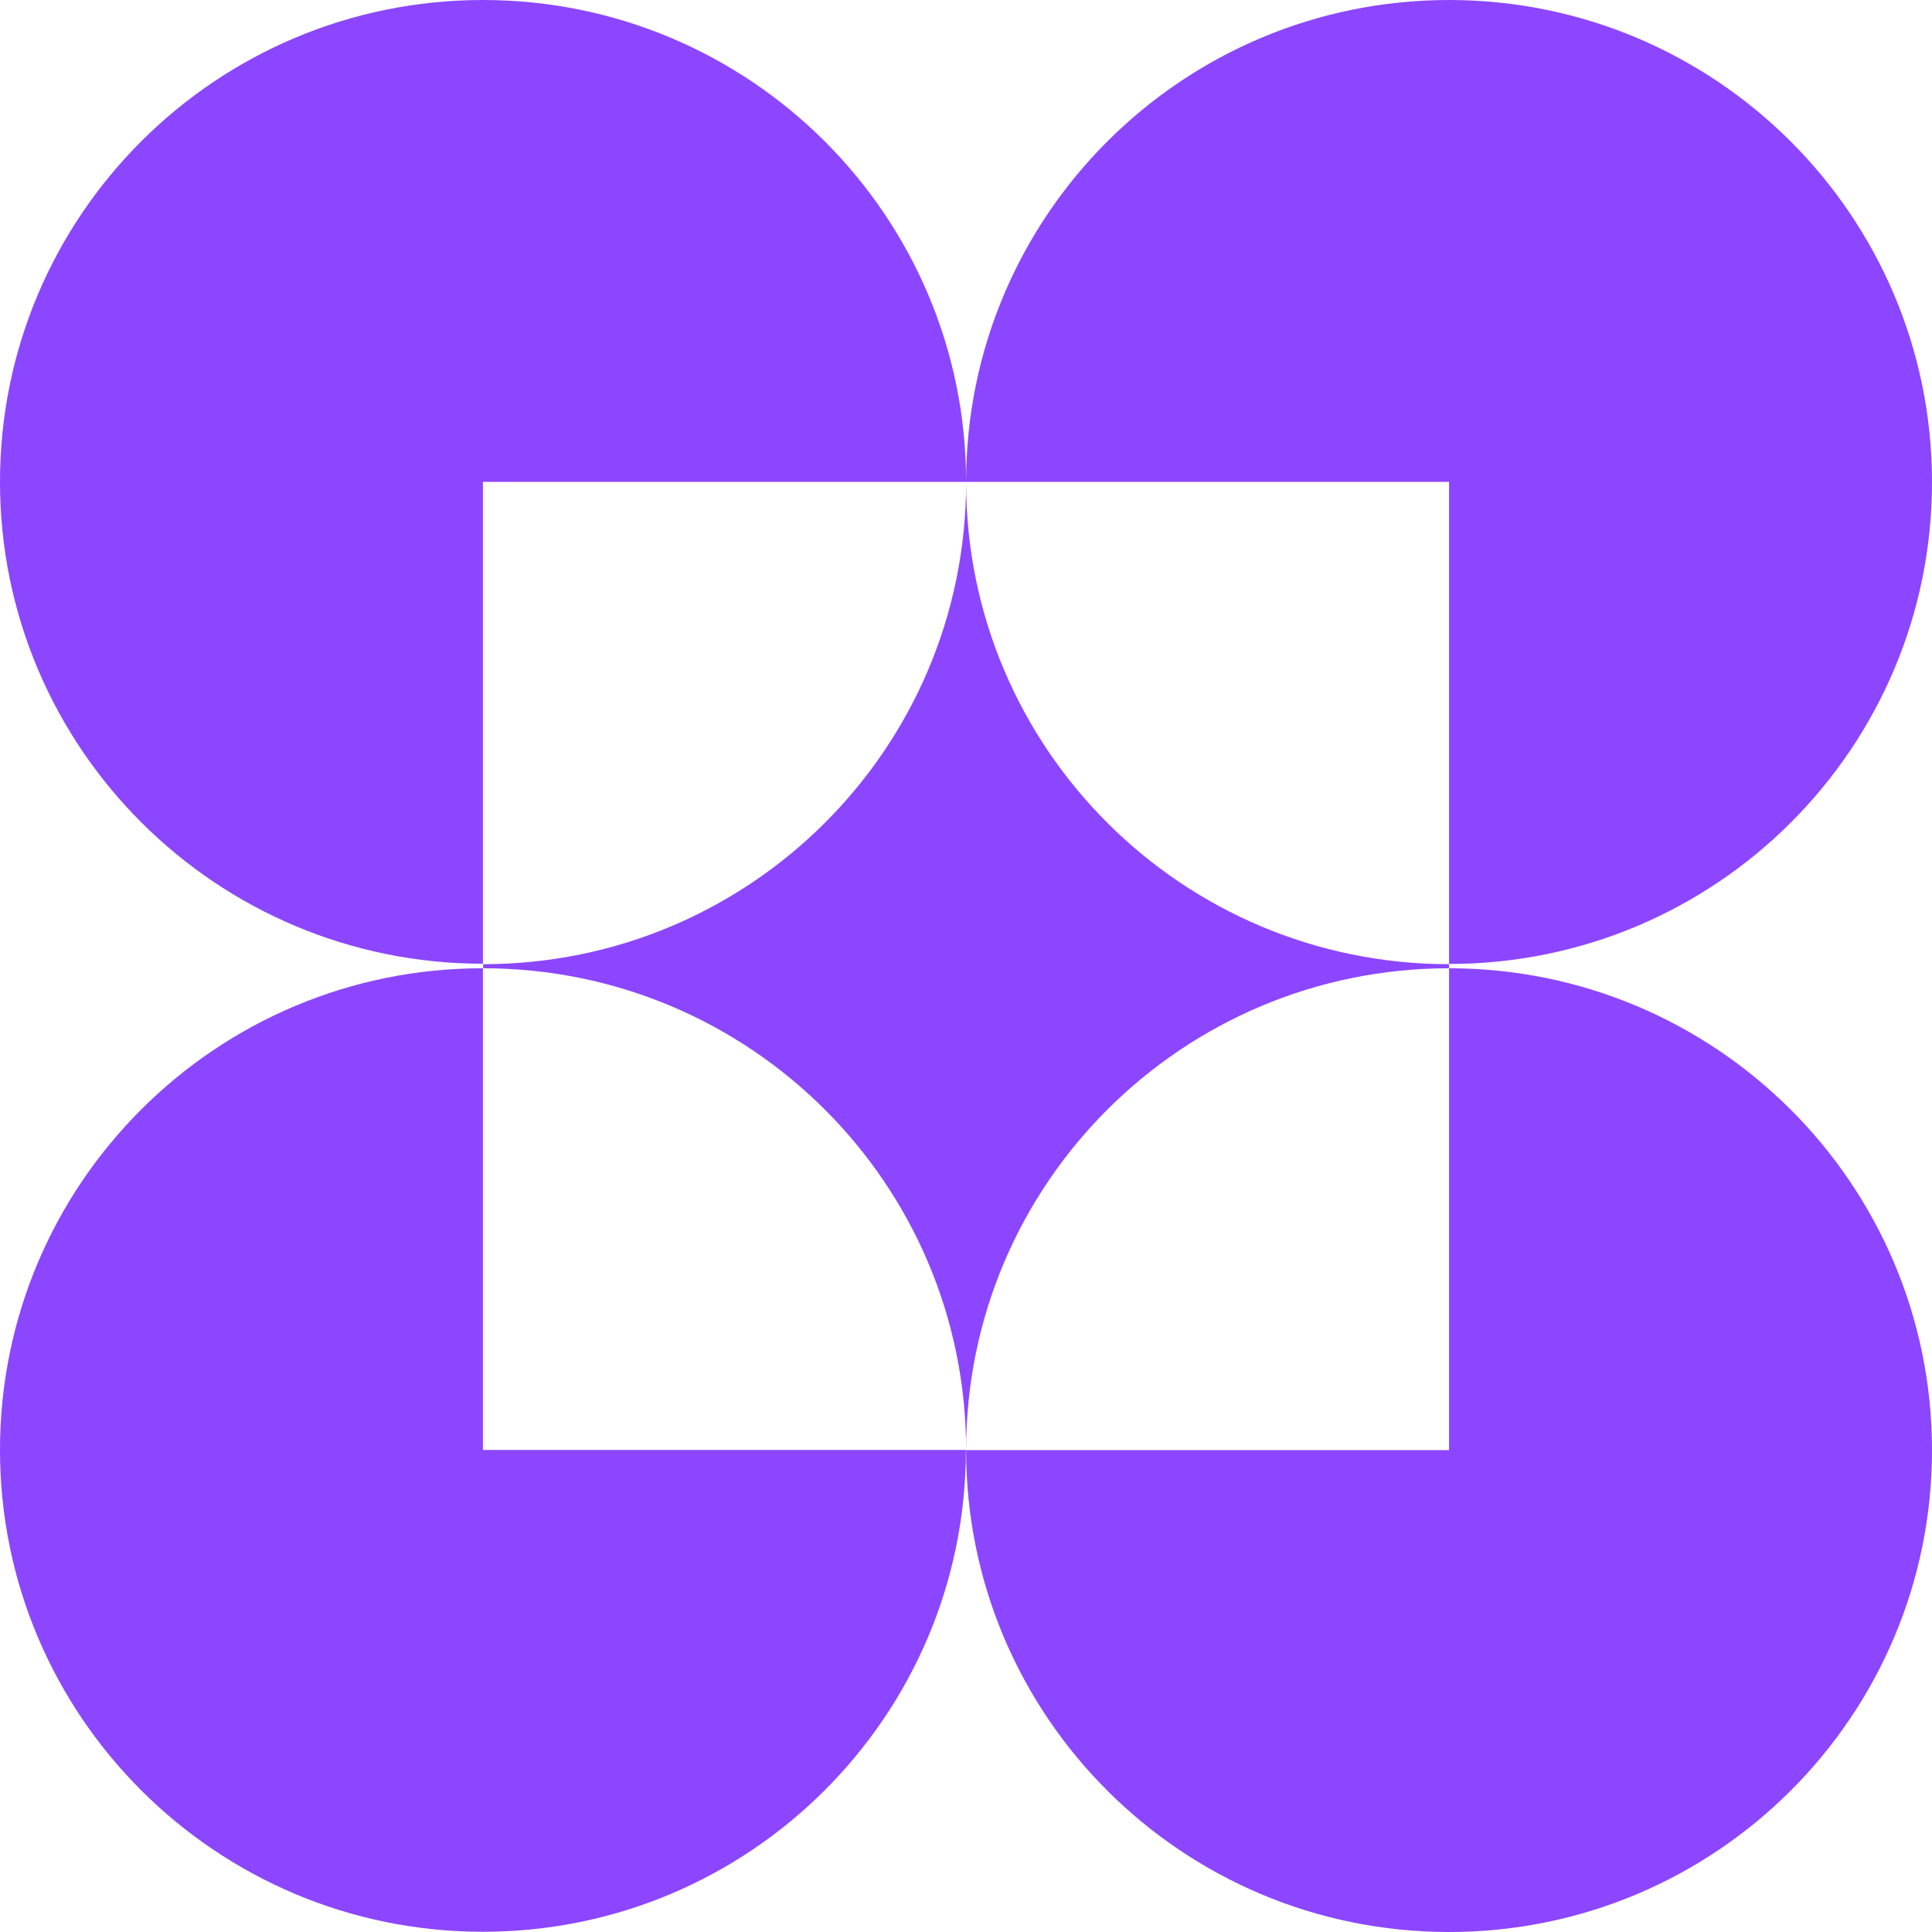 <svg width="156" height="156" viewBox="0 0 156 156" fill="none" xmlns="http://www.w3.org/2000/svg">
<g clip-path="url(#clip0_2789_3408)">
<g clip-path="url(#clip1_2789_3408)">
<path d="M117.005 77.835C138.552 77.835 156 60.408 156 38.927C156 17.445 138.534 0 117.005 0C95.475 0 78.009 17.427 78.009 38.908H117.005V77.817V77.835ZM78.009 38.927C78.009 17.427 60.543 0 38.995 0C17.448 0 0 17.427 0 38.908C0 60.389 17.466 77.817 38.995 77.817L38.995 38.908L77.991 38.908L78.009 38.927ZM117.005 78.183V117.092H78.009C78.009 138.591 95.475 156 117.005 156C138.534 156 156 138.573 156 117.092C156 95.611 138.534 78.183 117.005 78.183ZM38.995 78.183C17.466 78.165 0 95.592 0 117.073C0 138.555 17.466 155.982 38.995 155.982C60.525 155.982 77.991 138.555 77.991 117.073H38.995V78.165V78.183ZM117.005 78.183V77.853C95.457 77.853 78.009 60.426 78.009 38.945C78.009 60.444 60.543 77.853 39.014 77.853V78.183C60.562 78.183 78.009 95.611 78.009 117.092C78.009 95.592 95.475 78.183 117.005 78.183Z" fill="#8C46FF"/>
</g>
</g>
<defs>
<clipPath id="clip0_2789_3408">
<rect width="156" height="156" fill="white"/>
</clipPath>
<clipPath id="clip1_2789_3408">
<rect width="156" height="156" fill="white"/>
</clipPath>
</defs>
</svg>
